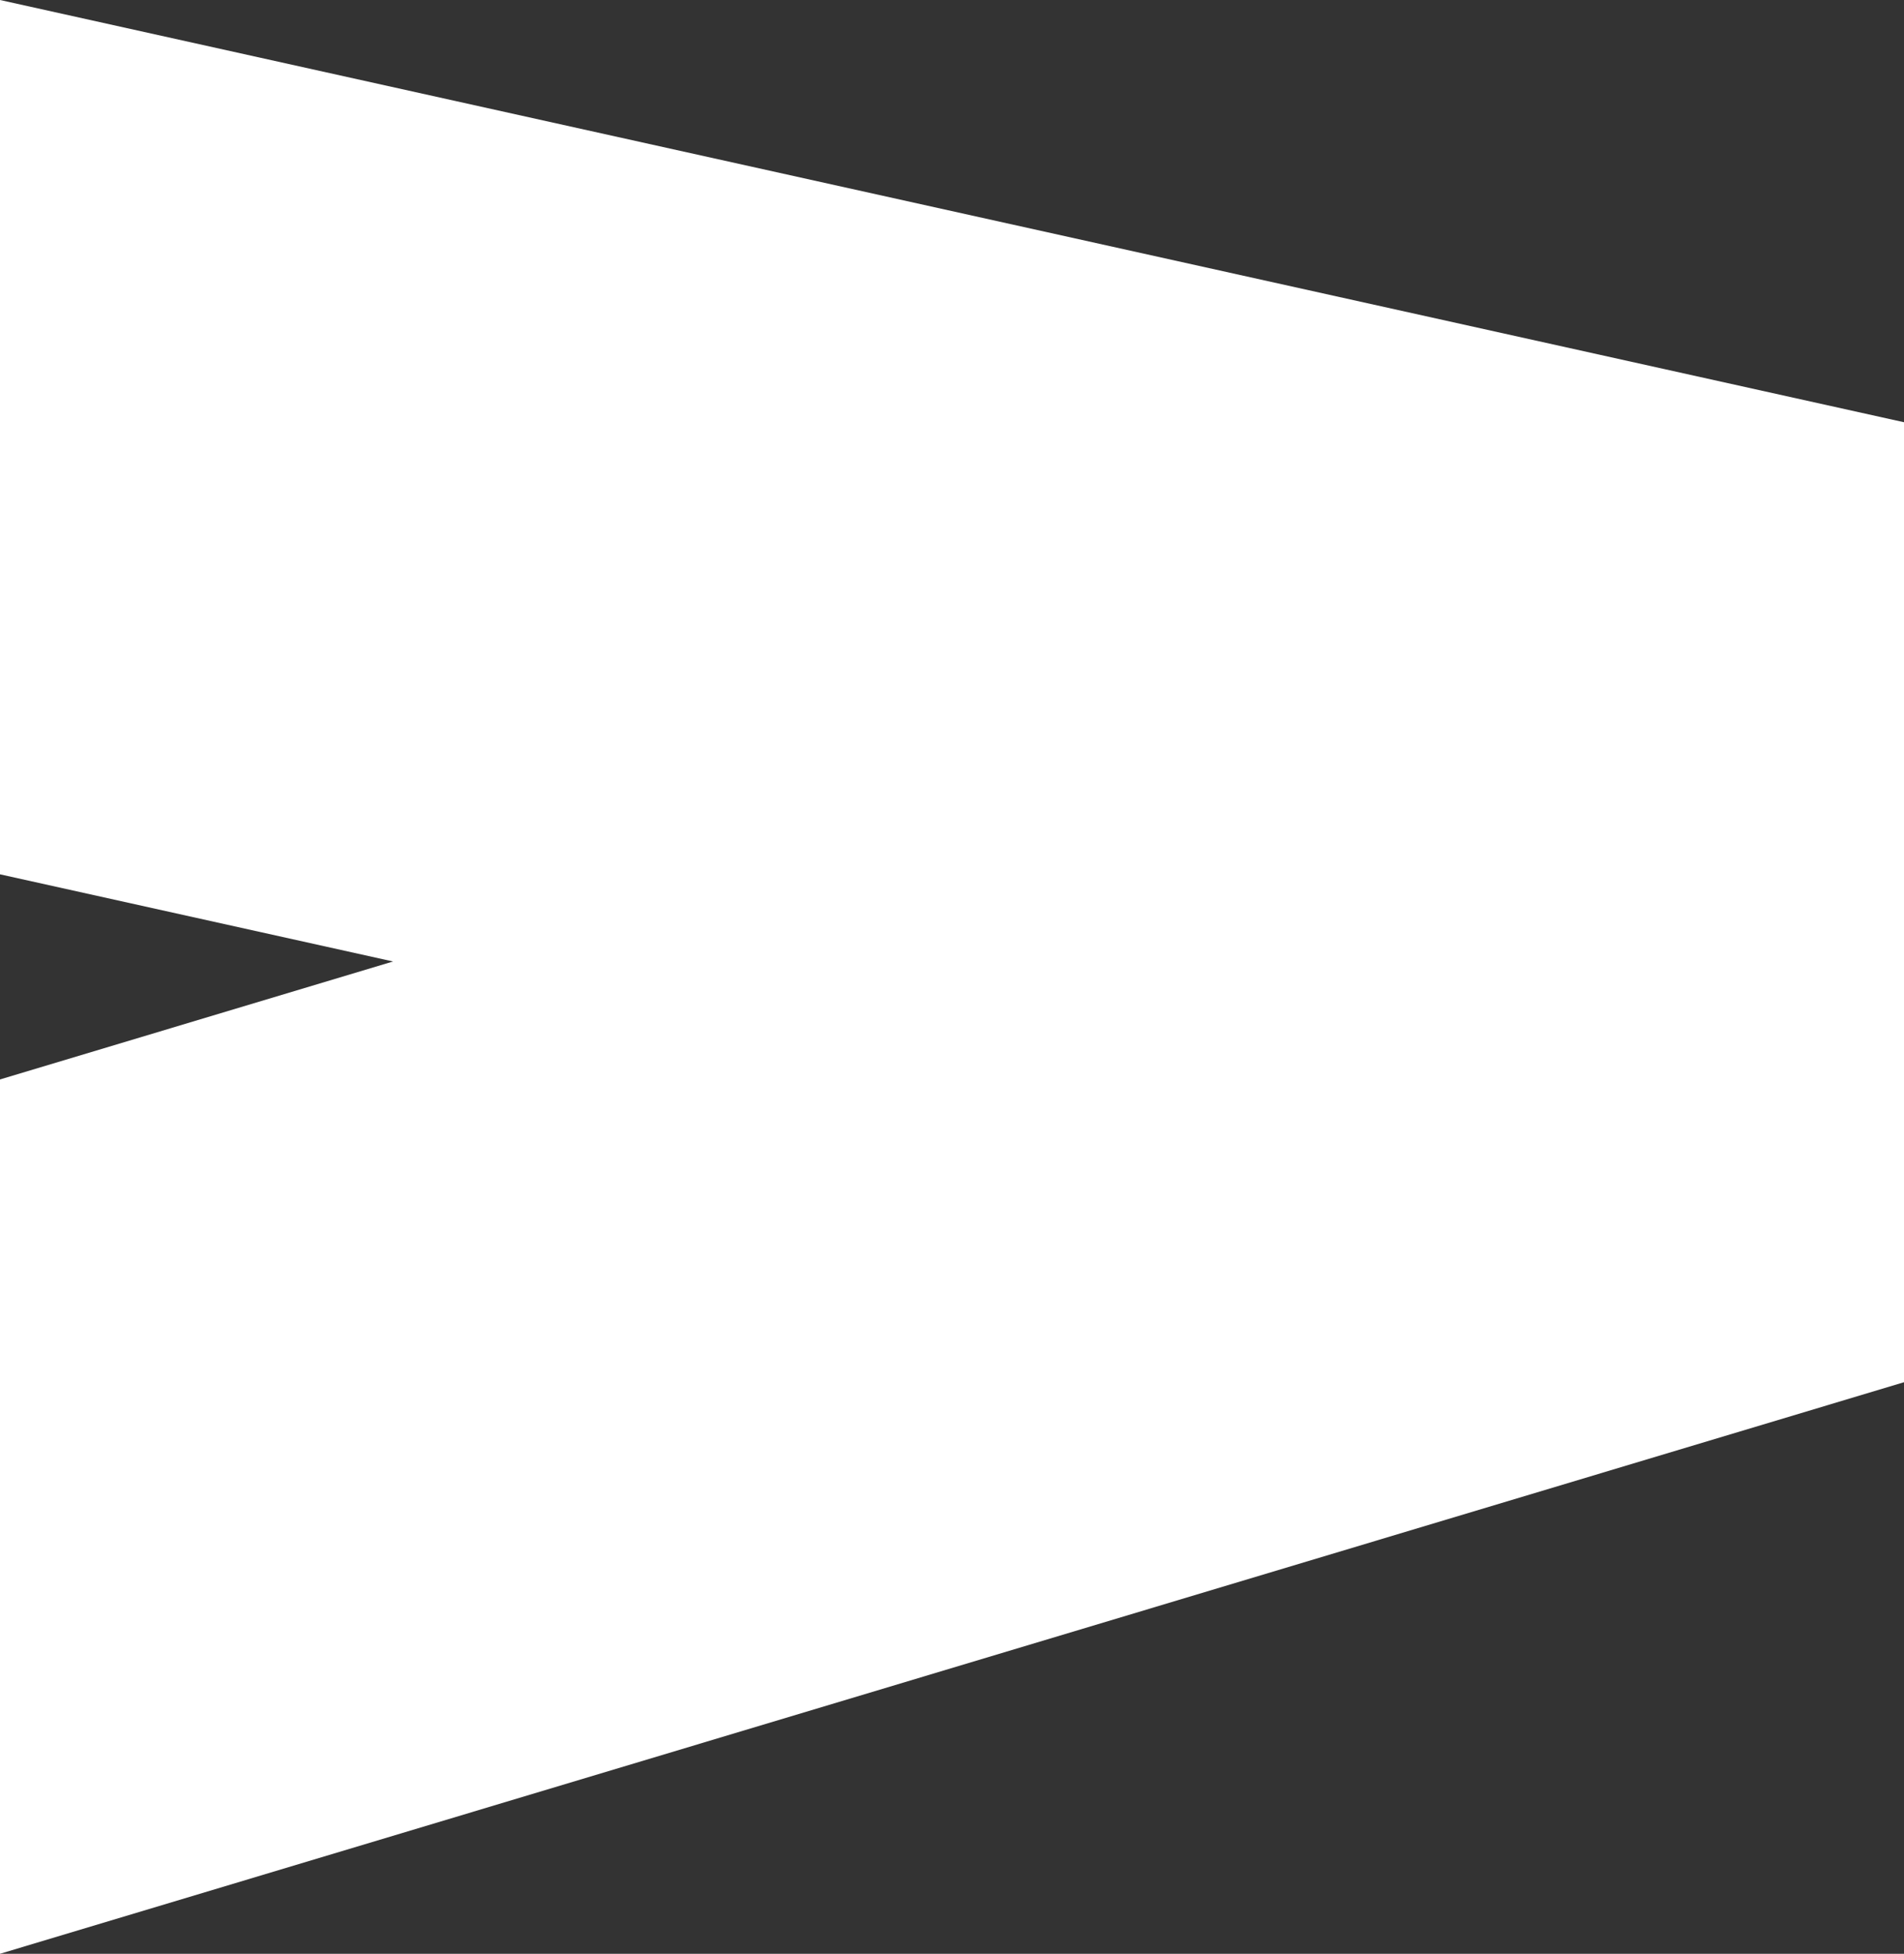 <?xml version="1.0" encoding="UTF-8"?>
<svg xmlns="http://www.w3.org/2000/svg" width="516.051" height="529.407" viewBox="0 0 516.051 529.407">
  <rect x="0" y="0" width="516.051" height="529.407" fill="#333333" stroke="none"/>
  <g id="Raggruppa_26" data-name="Raggruppa 26" transform="translate(-57.085 -2266.767)">
    <path id="Tracciato_16" data-name="Tracciato 16" d="M0,1326.609V1563.52l516.051-154.873V1171.735Z" transform="translate(57.085 1232.654)" fill="#fff"></path>
    <g id="Raggruppa_24" data-name="Raggruppa 24" transform="translate(57.085 2266.767)">
      <path id="Tracciato_17" data-name="Tracciato 17" d="M0,0V236.911L516.051,351.322V114.411Z" transform="translate(0 0)" fill="#fff"></path>
    </g>
  </g>
</svg>
